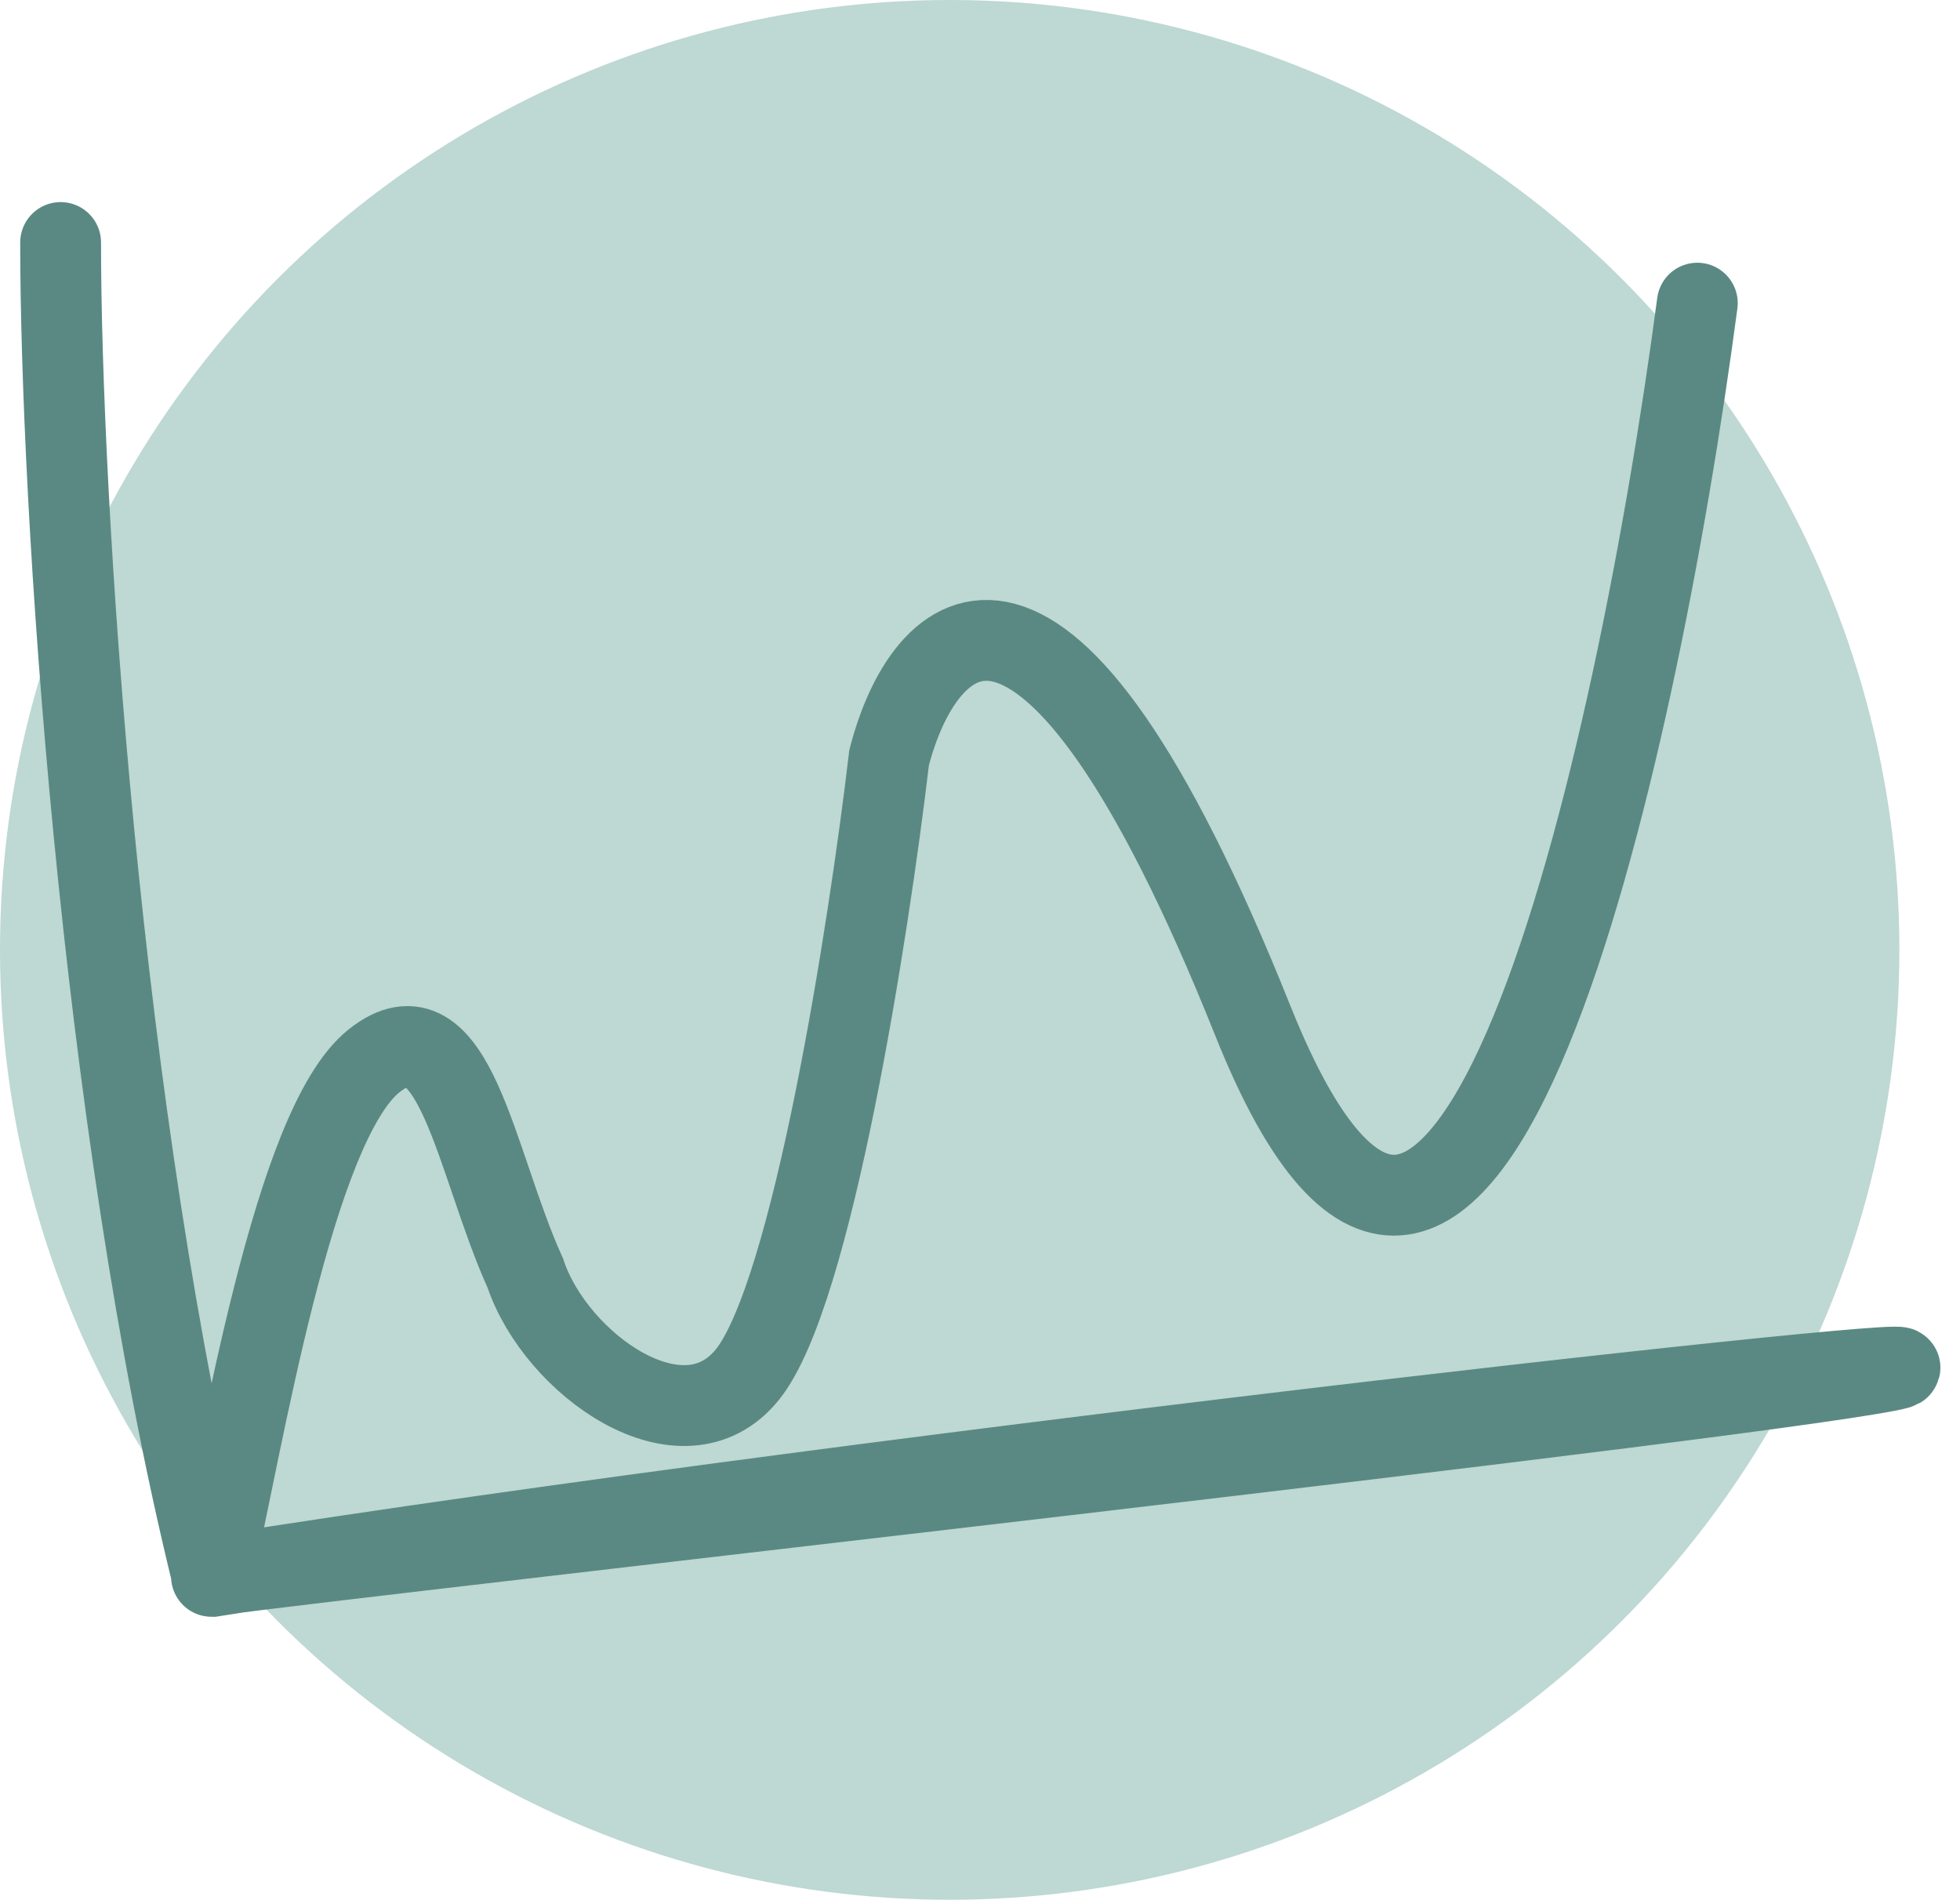 <?xml version="1.0" encoding="UTF-8"?> <svg xmlns="http://www.w3.org/2000/svg" width="97" height="94" viewBox="0 0 97 94" fill="none"><circle cx="47" cy="47" r="47" fill="#BED8D3"></circle><path d="M3 12C3 24.667 4.9 55.2 10.5 78M10.5 78C8.5 78 80.5 70 92.5 68C104.5 66 43 72.833 10.5 78ZM10.5 78C12 71.5 14.5 55.7 18.5 52.5C22.5 49.3 23.5 57.5 26 63C27.5 67.5 33.8 72 37 68C40.2 64 43 46 44 37.5C45.667 31 51.6 24.5 62 50.5C72.4 76.5 81 37.667 84 15" stroke="#5A8983" stroke-width="4" stroke-linecap="round"></path></svg> 